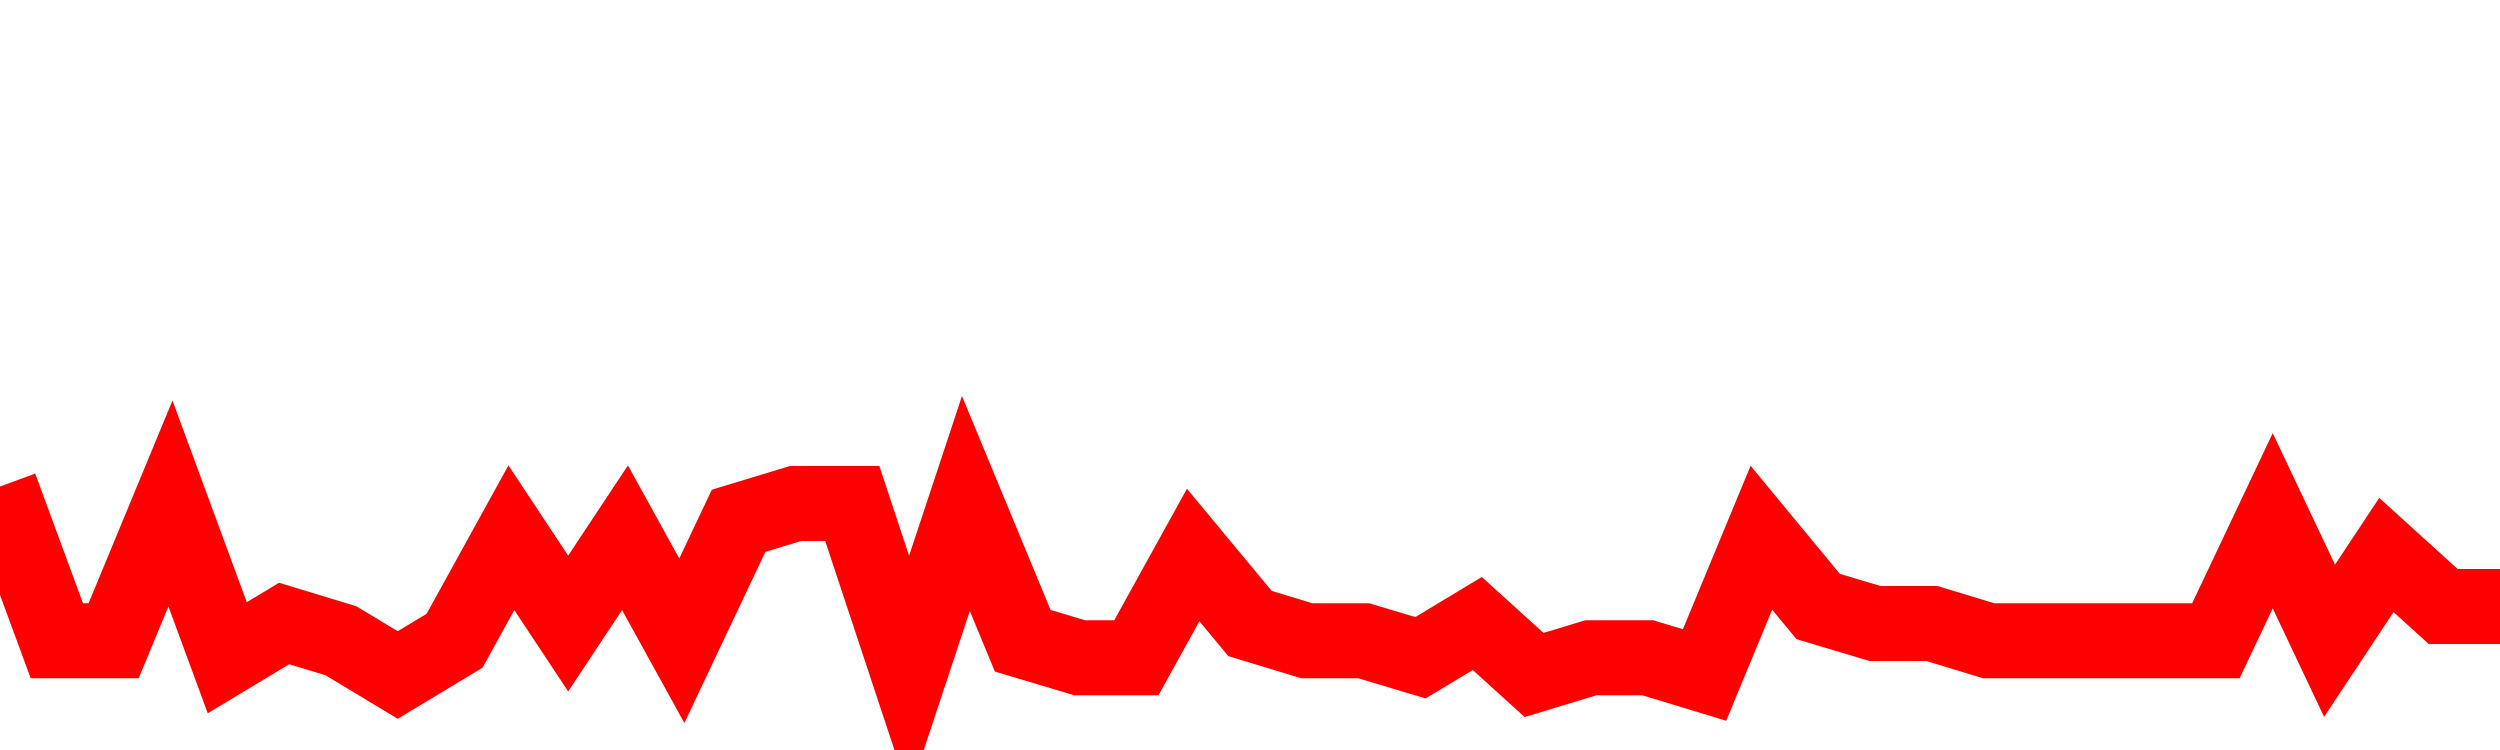 <svg xmlns="http://www.w3.org/2000/svg" xmlns:xlink="http://www.w3.org/1999/xlink" viewBox="0 0 100 30" class="ranking"><path  class="rline" d="M 0 19.46 L 0 19.46 L 2.273 25.63 L 4.545 25.63 L 6.818 20.14 L 9.091 26.31 L 11.364 24.94 L 13.636 25.63 L 15.909 27 L 18.182 25.63 L 20.455 21.51 L 22.727 24.94 L 25 21.51 L 27.273 25.63 L 29.545 20.83 L 31.818 20.14 L 34.091 20.14 L 36.364 27 L 38.636 20.14 L 40.909 25.63 L 43.182 26.31 L 45.455 26.31 L 47.727 22.2 L 50 24.94 L 52.273 25.63 L 54.545 25.63 L 56.818 26.31 L 59.091 24.94 L 61.364 27 L 63.636 26.31 L 65.909 26.31 L 68.182 27 L 70.455 21.51 L 72.727 24.26 L 75 24.94 L 77.273 24.94 L 79.545 25.63 L 81.818 25.63 L 84.091 25.63 L 86.364 25.63 L 88.636 25.63 L 90.909 20.83 L 93.182 25.63 L 95.455 22.2 L 97.727 24.26 L 100 24.26" fill="none" stroke-width="3" stroke="red"></path></svg>